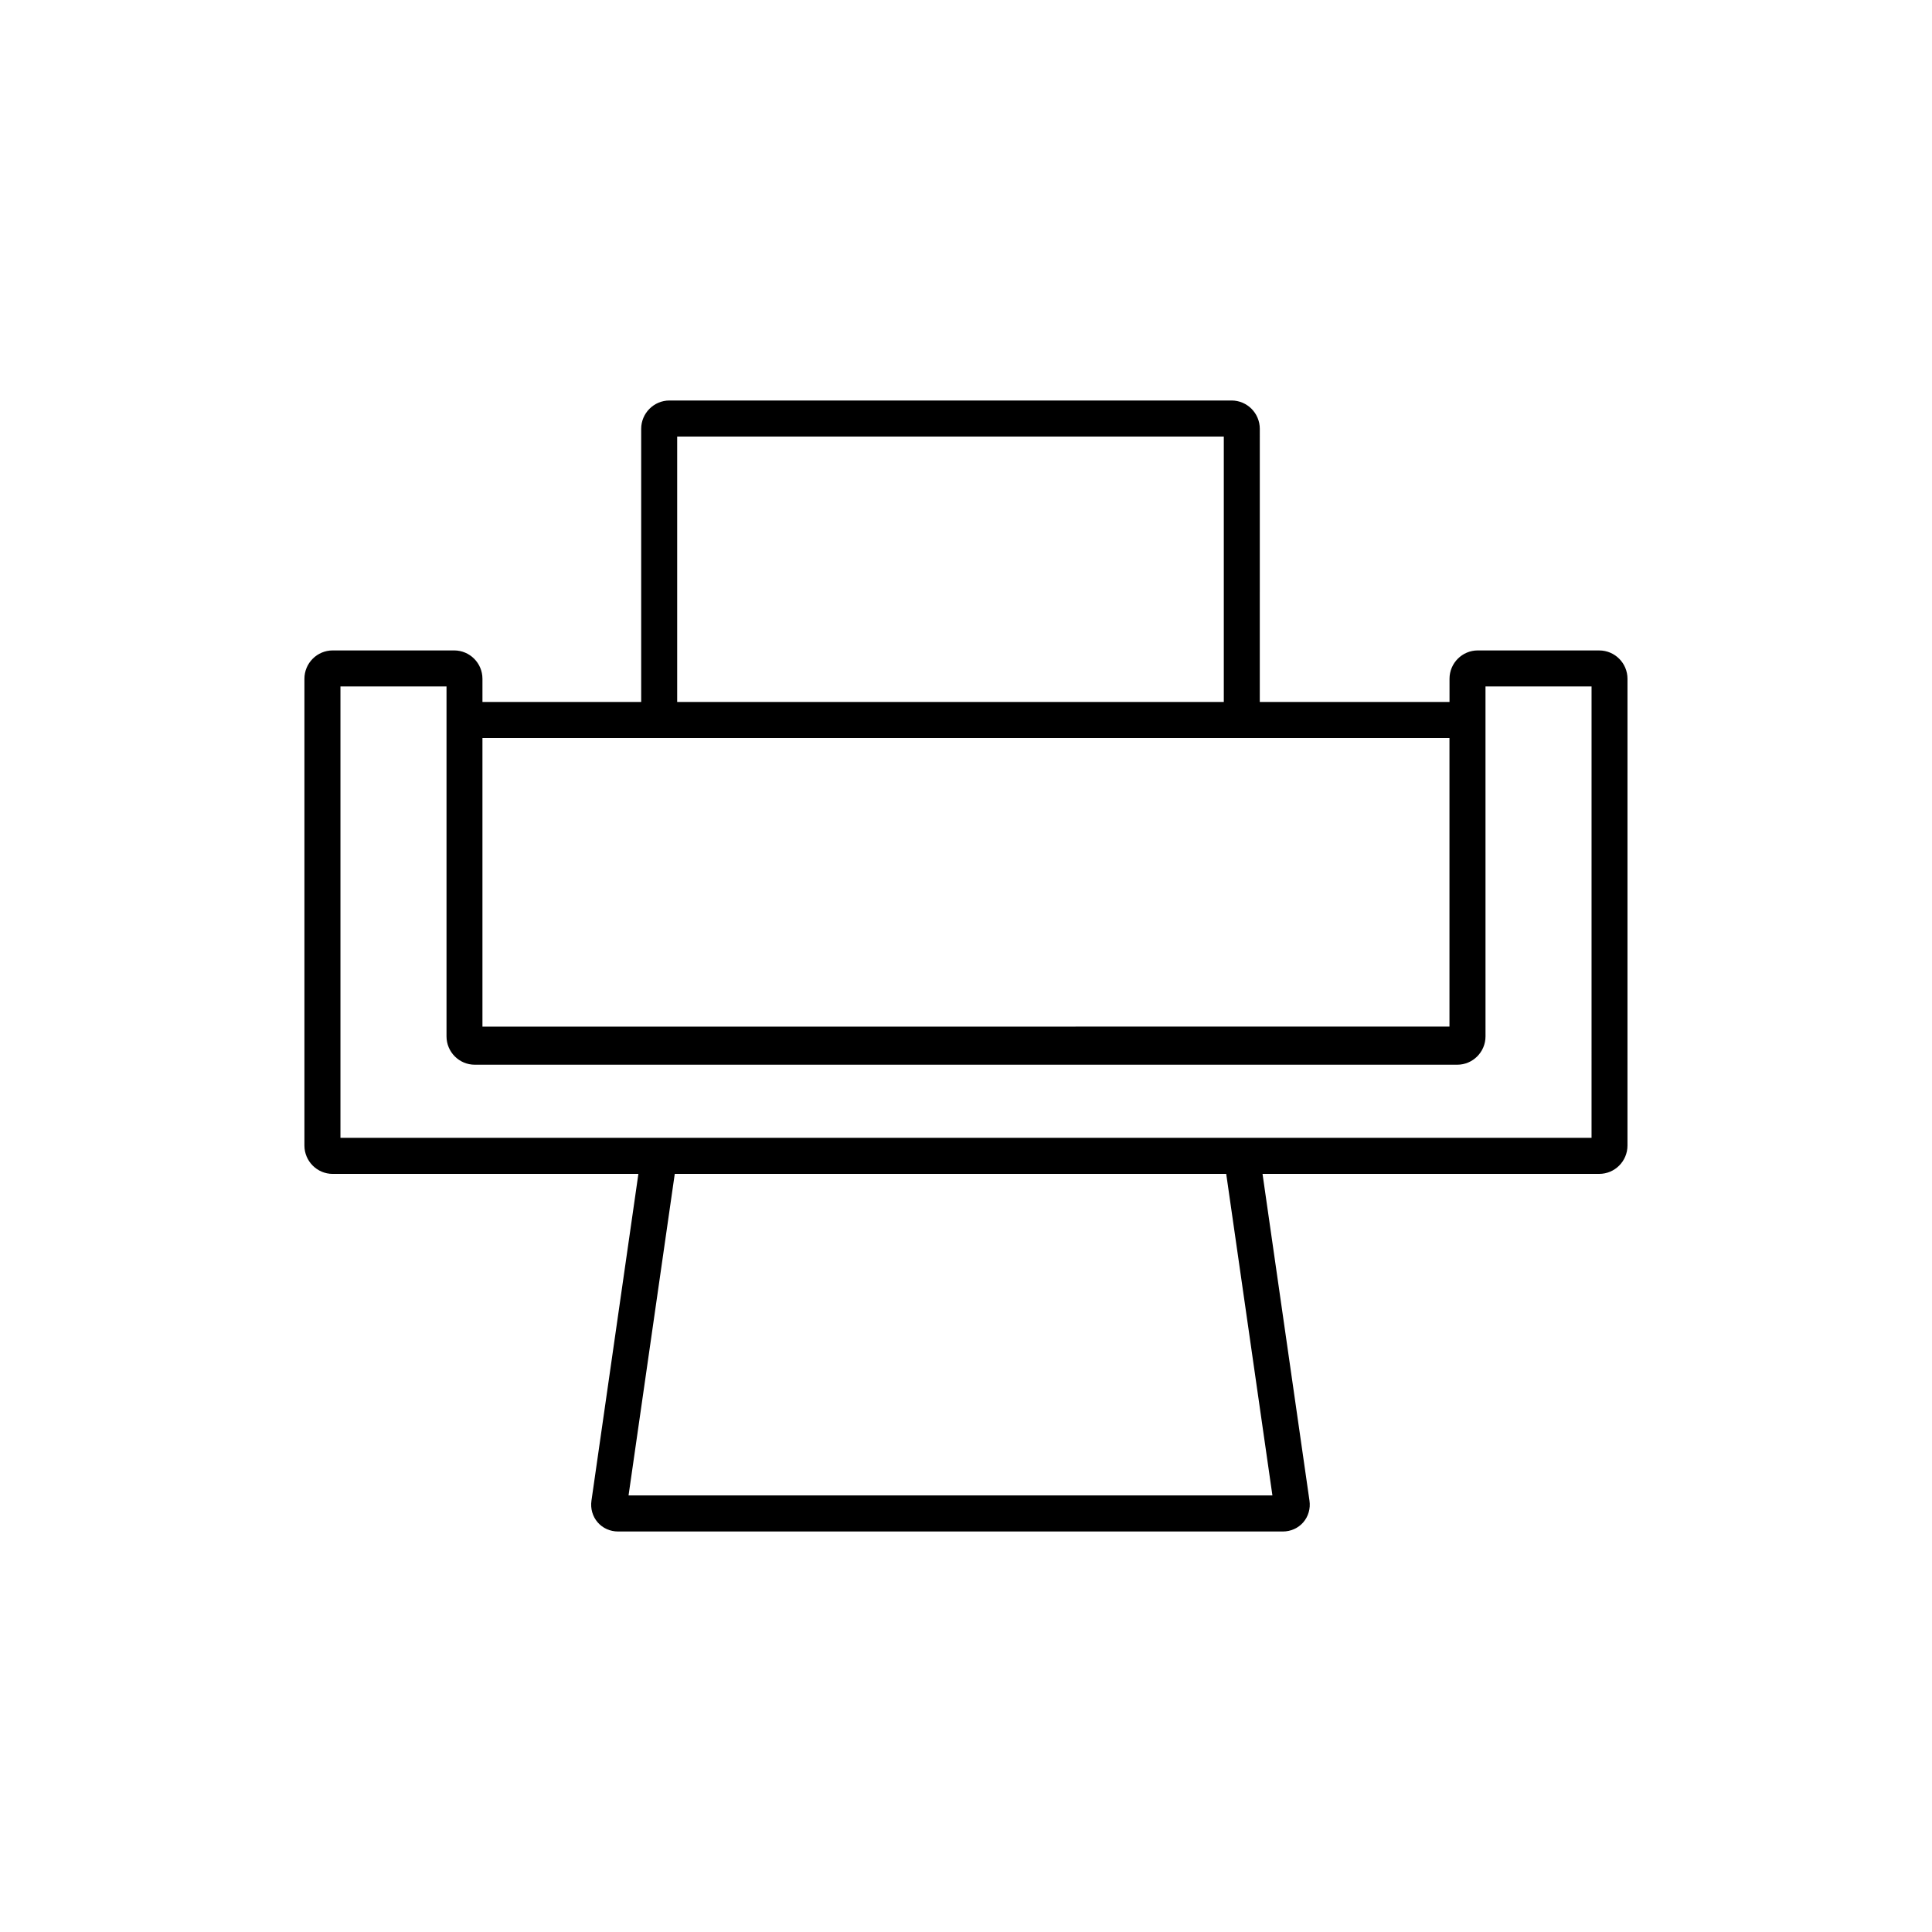 <?xml version="1.0" encoding="UTF-8"?>
<!-- Uploaded to: ICON Repo, www.svgrepo.com, Generator: ICON Repo Mixer Tools -->
<svg fill="#000000" width="800px" height="800px" version="1.1" viewBox="144 144 512 512" xmlns="http://www.w3.org/2000/svg">
 <path d="m567.82 316.37h-32.195c-4.125 0-7.488 3.367-7.488 7.508v6.152h-50.281l0.004-72.383c0-4.141-3.359-7.512-7.488-7.512h-148.96c-4.125 0-7.492 3.371-7.492 7.512v72.383h-42.066v-6.152c0-4.141-3.359-7.508-7.492-7.508h-32.195c-4.125 0-7.492 3.367-7.492 7.508v123.71c0 4.137 3.367 7.508 7.492 7.508h81.012l-12.438 86.605c-0.301 2.082 0.297 4.168 1.637 5.723 1.34 1.559 3.316 2.438 5.414 2.438h176.18c2.102 0 4.074-0.887 5.414-2.438 1.34-1.551 1.941-3.641 1.641-5.723l-12.445-86.609h89.227c4.133 0 7.488-3.371 7.488-7.508l0.004-123.7c0-4.141-3.359-7.508-7.484-7.508zm-244.36-56.68h144.86v70.336l-144.86 0.004zm-2.047 79.895h206.71v76.477l-256.27 0.004v-76.477zm159.79 200.72h-170.63l12.246-85.215h146.14zm84.57-94.773h-331.55v-119.61h28.109v92.727c0 4.141 3.359 7.512 7.492 7.512h260.36c4.133 0 7.492-3.371 7.492-7.512v-0.539l-0.004-80.578v-11.613h28.109l-0.004 119.61z"/>
</svg>